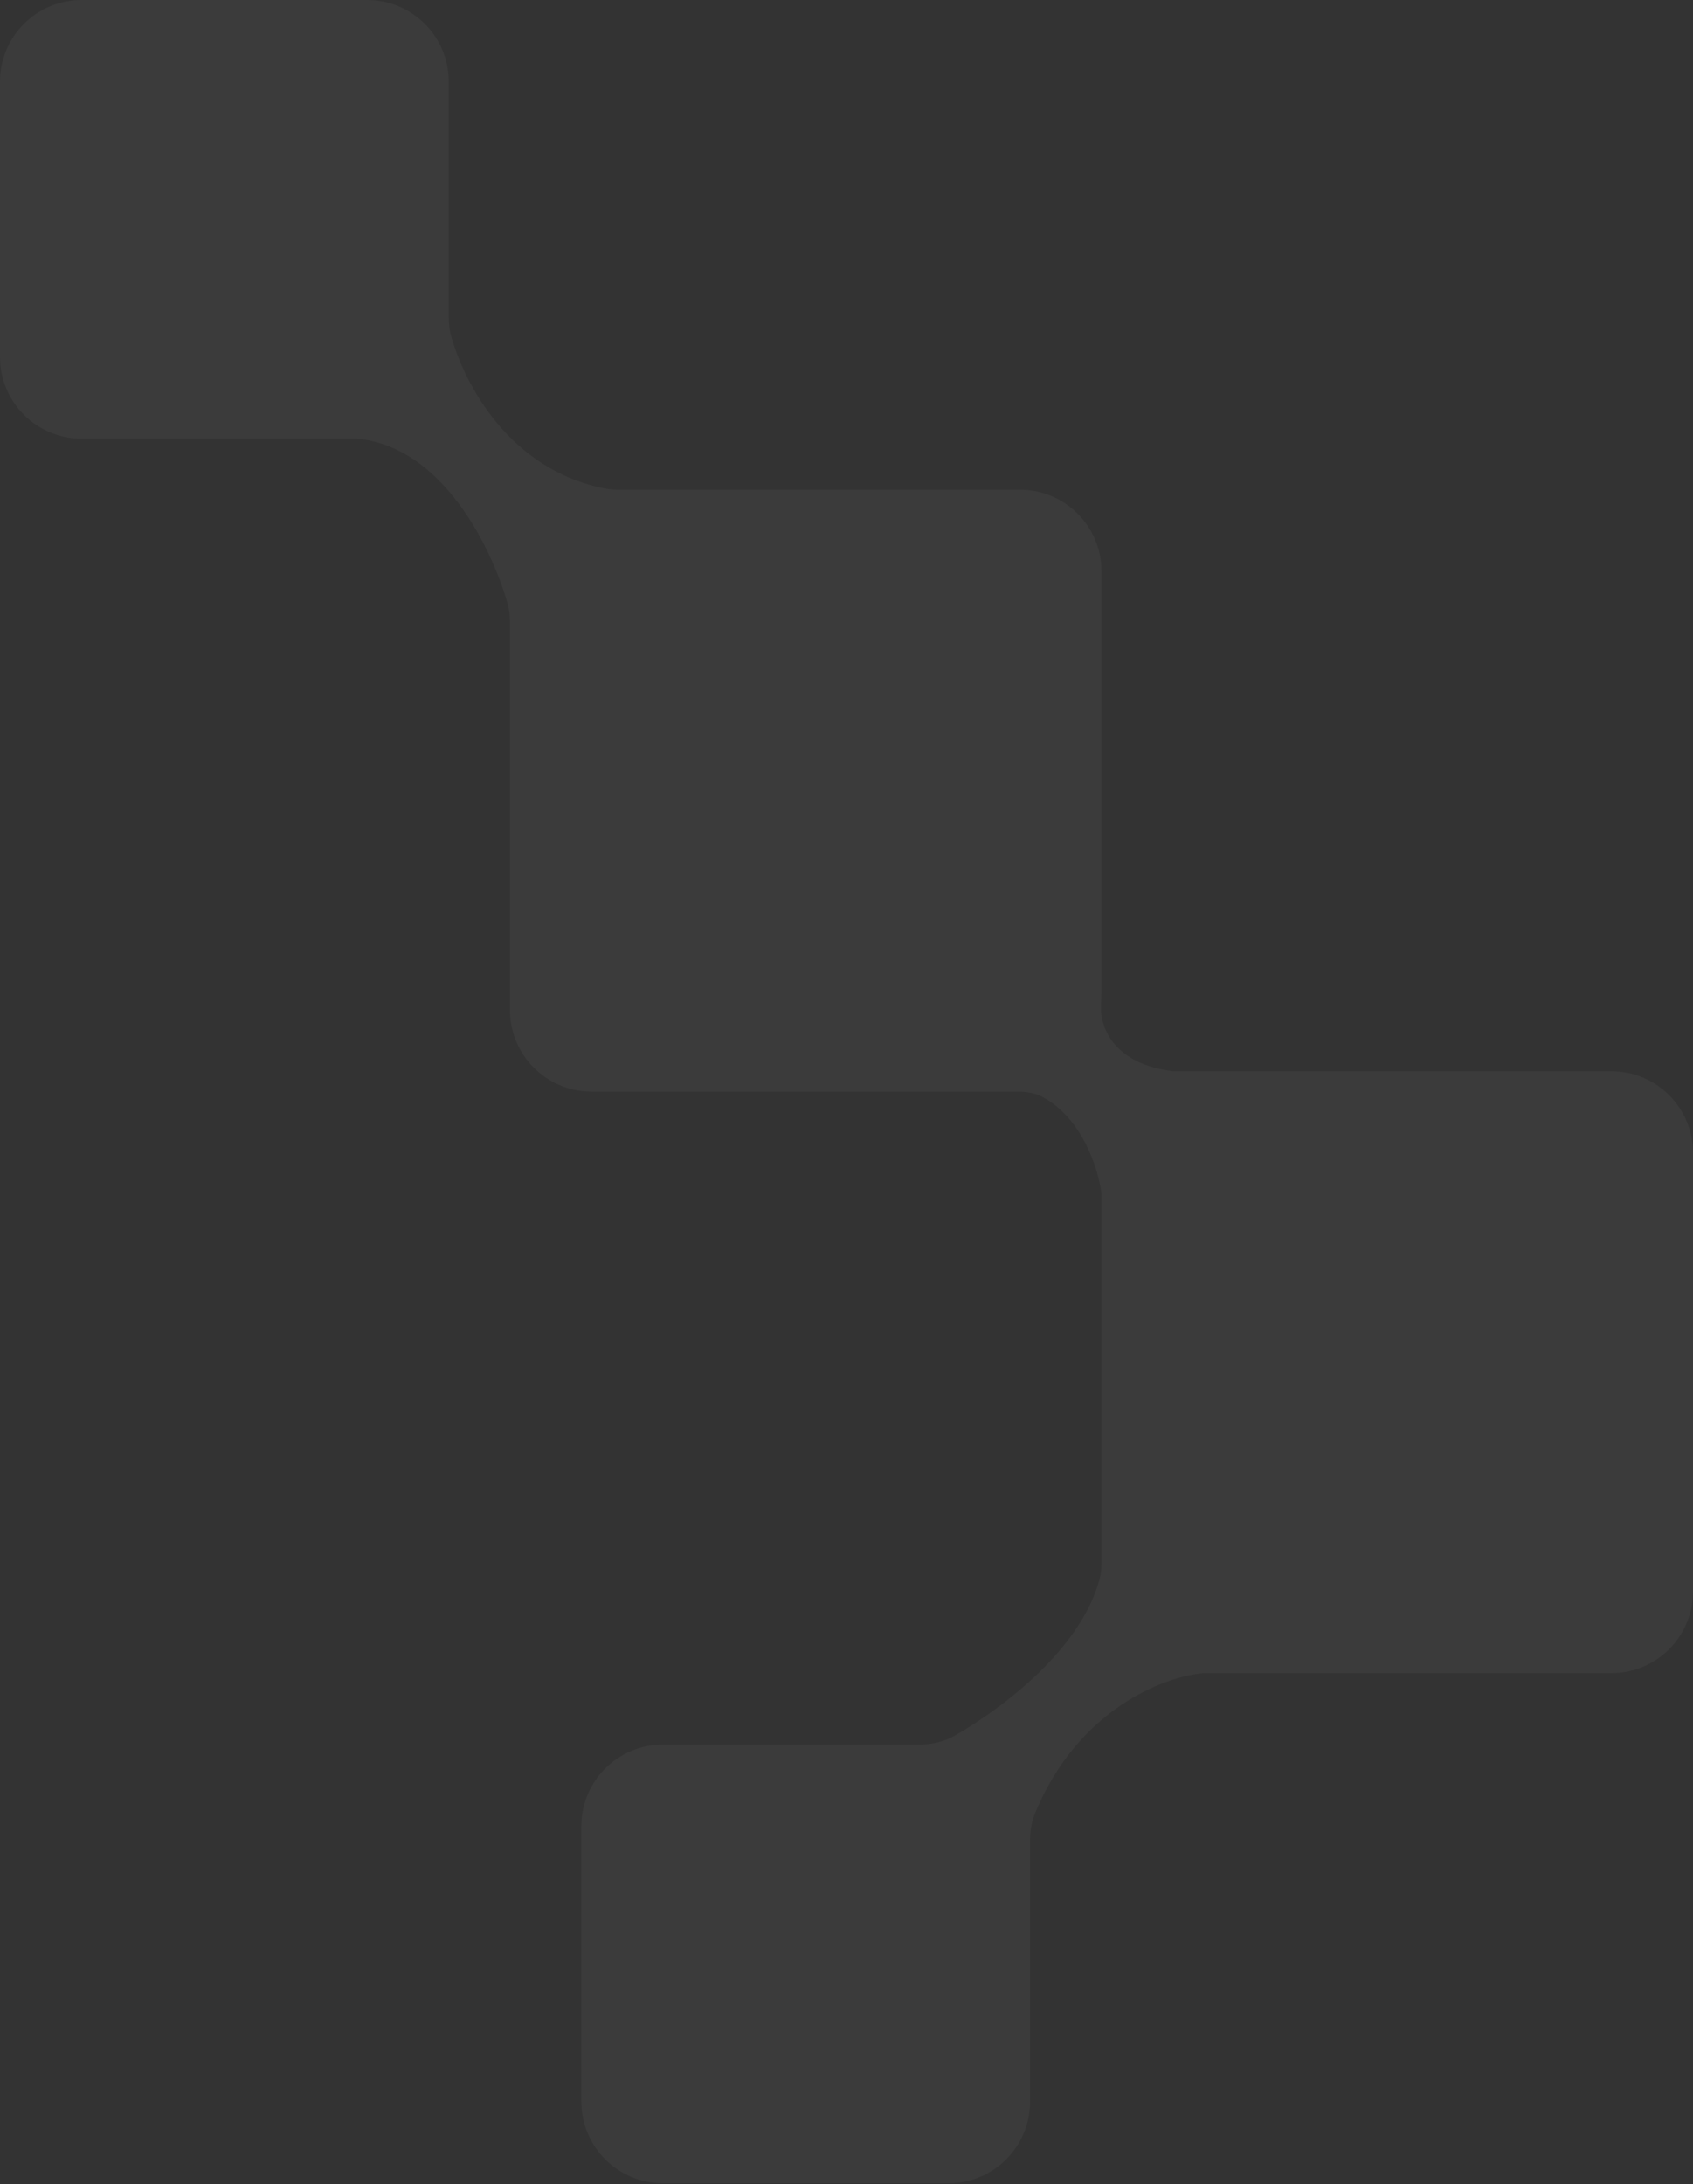 <?xml version="1.0" encoding="UTF-8"?> <svg xmlns="http://www.w3.org/2000/svg" width="1232" height="1589" viewBox="0 0 1232 1589" fill="none"><rect x="0" y="0" width="1232" height="1589" fill="#333333" stroke="none"/> <path d="M267.181 0H59.373C26.582 0 0 26.582 0 59.373V259.759C0 292.55 26.582 319.133 59.373 319.133H259.759C321.404 324.737 357.042 396.9 369.169 438.268C370.535 442.926 371.084 447.756 371.084 452.61V734.747C371.084 767.538 397.667 794.12 430.458 794.12H739.955C746.337 794.12 752.8 794.926 758.444 797.904C787.551 813.264 799.285 850.277 801.542 868.337V1137.06C801.542 1140.97 801.214 1144.89 800.205 1148.66C786.717 1199.19 730.873 1241.85 695.102 1262.46C687.116 1267.06 677.996 1269.11 668.779 1269.11H482.41C449.619 1269.11 423.036 1295.69 423.036 1328.48V1528.87C423.036 1561.66 449.618 1588.24 482.41 1588.24H690.217C723.008 1588.24 749.59 1561.66 749.59 1528.87V1338.77C749.59 1331.96 750.691 1325.15 753.292 1318.86C784.515 1243.36 847.249 1219.53 875.759 1217.16H1172.63C1205.42 1217.16 1232 1190.57 1232 1157.78V838.651C1232 805.859 1205.42 779.277 1172.63 779.277H853.494C810.731 773.932 800.853 748.134 801.113 732.211C801.167 728.941 801.542 725.682 801.542 722.411V415.614C801.542 382.823 774.96 356.241 742.169 356.241H449.842C446.819 356.241 443.774 356.031 440.804 355.472C370.972 342.332 337.689 279.198 328.038 243.586C326.944 239.55 326.554 235.386 326.554 231.204V59.373C326.554 26.582 299.972 0 267.181 0Z" fill="white" fill-opacity="0.04"></path> </svg> 